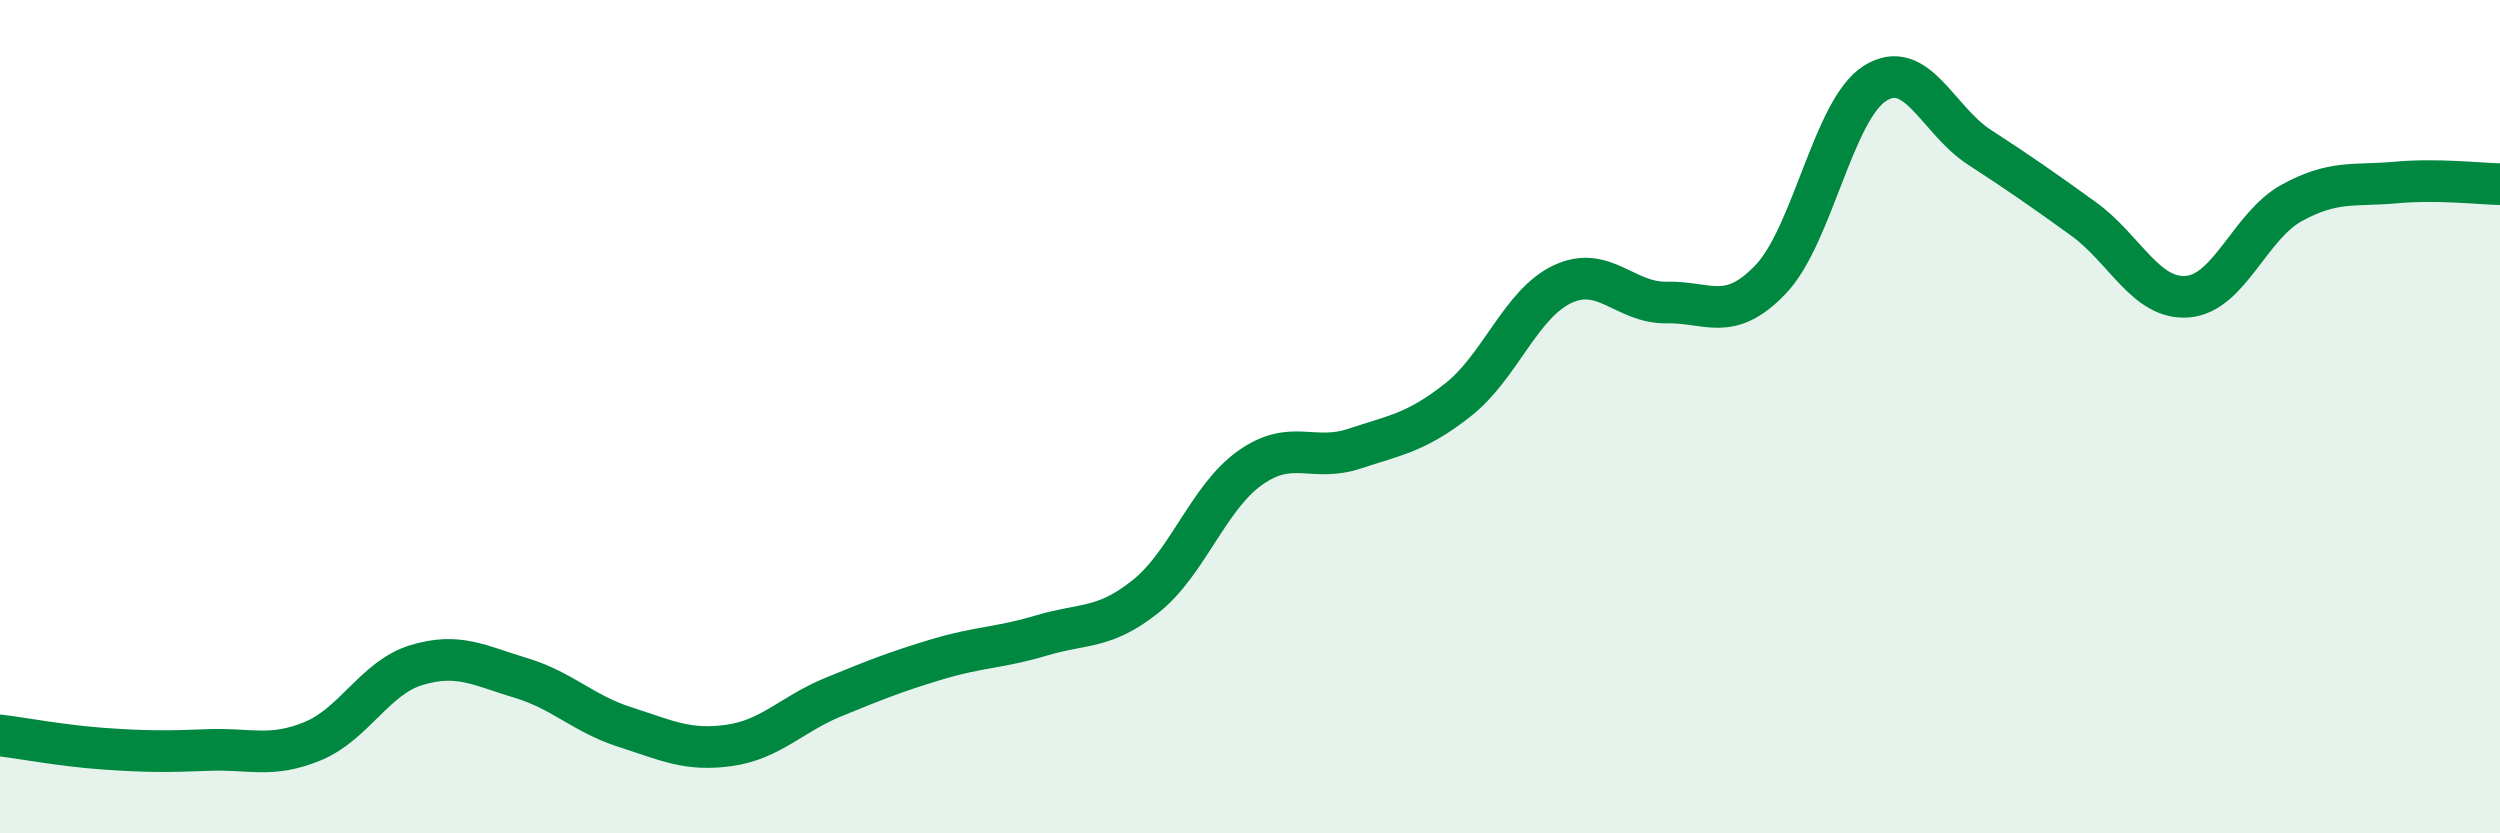 
    <svg width="60" height="20" viewBox="0 0 60 20" xmlns="http://www.w3.org/2000/svg">
      <path
        d="M 0,17.65 C 0.5,17.71 1.5,17.9 2.5,17.97 C 3.5,18.04 4,18.04 5,18 C 6,17.96 6.5,18.2 7.5,17.79 C 8.5,17.38 9,16.26 10,15.96 C 11,15.66 11.5,15.97 12.5,16.27 C 13.5,16.57 14,17.13 15,17.45 C 16,17.77 16.5,18.03 17.5,17.89 C 18.5,17.75 19,17.14 20,16.73 C 21,16.32 21.5,16.12 22.5,15.82 C 23.5,15.52 24,15.55 25,15.25 C 26,14.95 26.5,15.11 27.5,14.31 C 28.5,13.51 29,11.94 30,11.23 C 31,10.52 31.5,11.1 32.5,10.77 C 33.5,10.44 34,10.38 35,9.59 C 36,8.8 36.5,7.29 37.5,6.82 C 38.5,6.35 39,7.28 40,7.26 C 41,7.24 41.5,7.75 42.5,6.7 C 43.5,5.65 44,2.63 45,2 C 46,1.37 46.5,2.88 47.5,3.53 C 48.5,4.18 49,4.53 50,5.25 C 51,5.97 51.5,7.2 52.5,7.12 C 53.5,7.04 54,5.42 55,4.87 C 56,4.32 56.5,4.47 57.5,4.38 C 58.5,4.29 59.5,4.41 60,4.42L60 20L0 20Z"
        fill="#008740"
        opacity="0.1"
        stroke-linecap="round"
        stroke-linejoin="round"
      />
      <path
        d="M 0,17.65 C 0.5,17.71 1.5,17.9 2.5,17.97 C 3.5,18.04 4,18.04 5,18 C 6,17.96 6.5,18.2 7.5,17.79 C 8.5,17.38 9,16.26 10,15.96 C 11,15.66 11.5,15.97 12.5,16.27 C 13.5,16.57 14,17.13 15,17.45 C 16,17.77 16.5,18.03 17.5,17.89 C 18.5,17.75 19,17.14 20,16.73 C 21,16.32 21.5,16.12 22.5,15.82 C 23.5,15.52 24,15.55 25,15.25 C 26,14.95 26.5,15.11 27.5,14.31 C 28.5,13.51 29,11.94 30,11.23 C 31,10.52 31.5,11.1 32.5,10.77 C 33.5,10.44 34,10.38 35,9.59 C 36,8.8 36.5,7.29 37.5,6.82 C 38.5,6.35 39,7.28 40,7.26 C 41,7.24 41.5,7.75 42.5,6.7 C 43.5,5.65 44,2.63 45,2 C 46,1.37 46.5,2.88 47.5,3.53 C 48.5,4.18 49,4.53 50,5.25 C 51,5.97 51.5,7.2 52.5,7.12 C 53.5,7.04 54,5.42 55,4.87 C 56,4.32 56.5,4.47 57.5,4.38 C 58.5,4.29 59.5,4.41 60,4.42"
        stroke="#008740"
        stroke-width="1"
        fill="none"
        stroke-linecap="round"
        stroke-linejoin="round"
      />
    </svg>
  